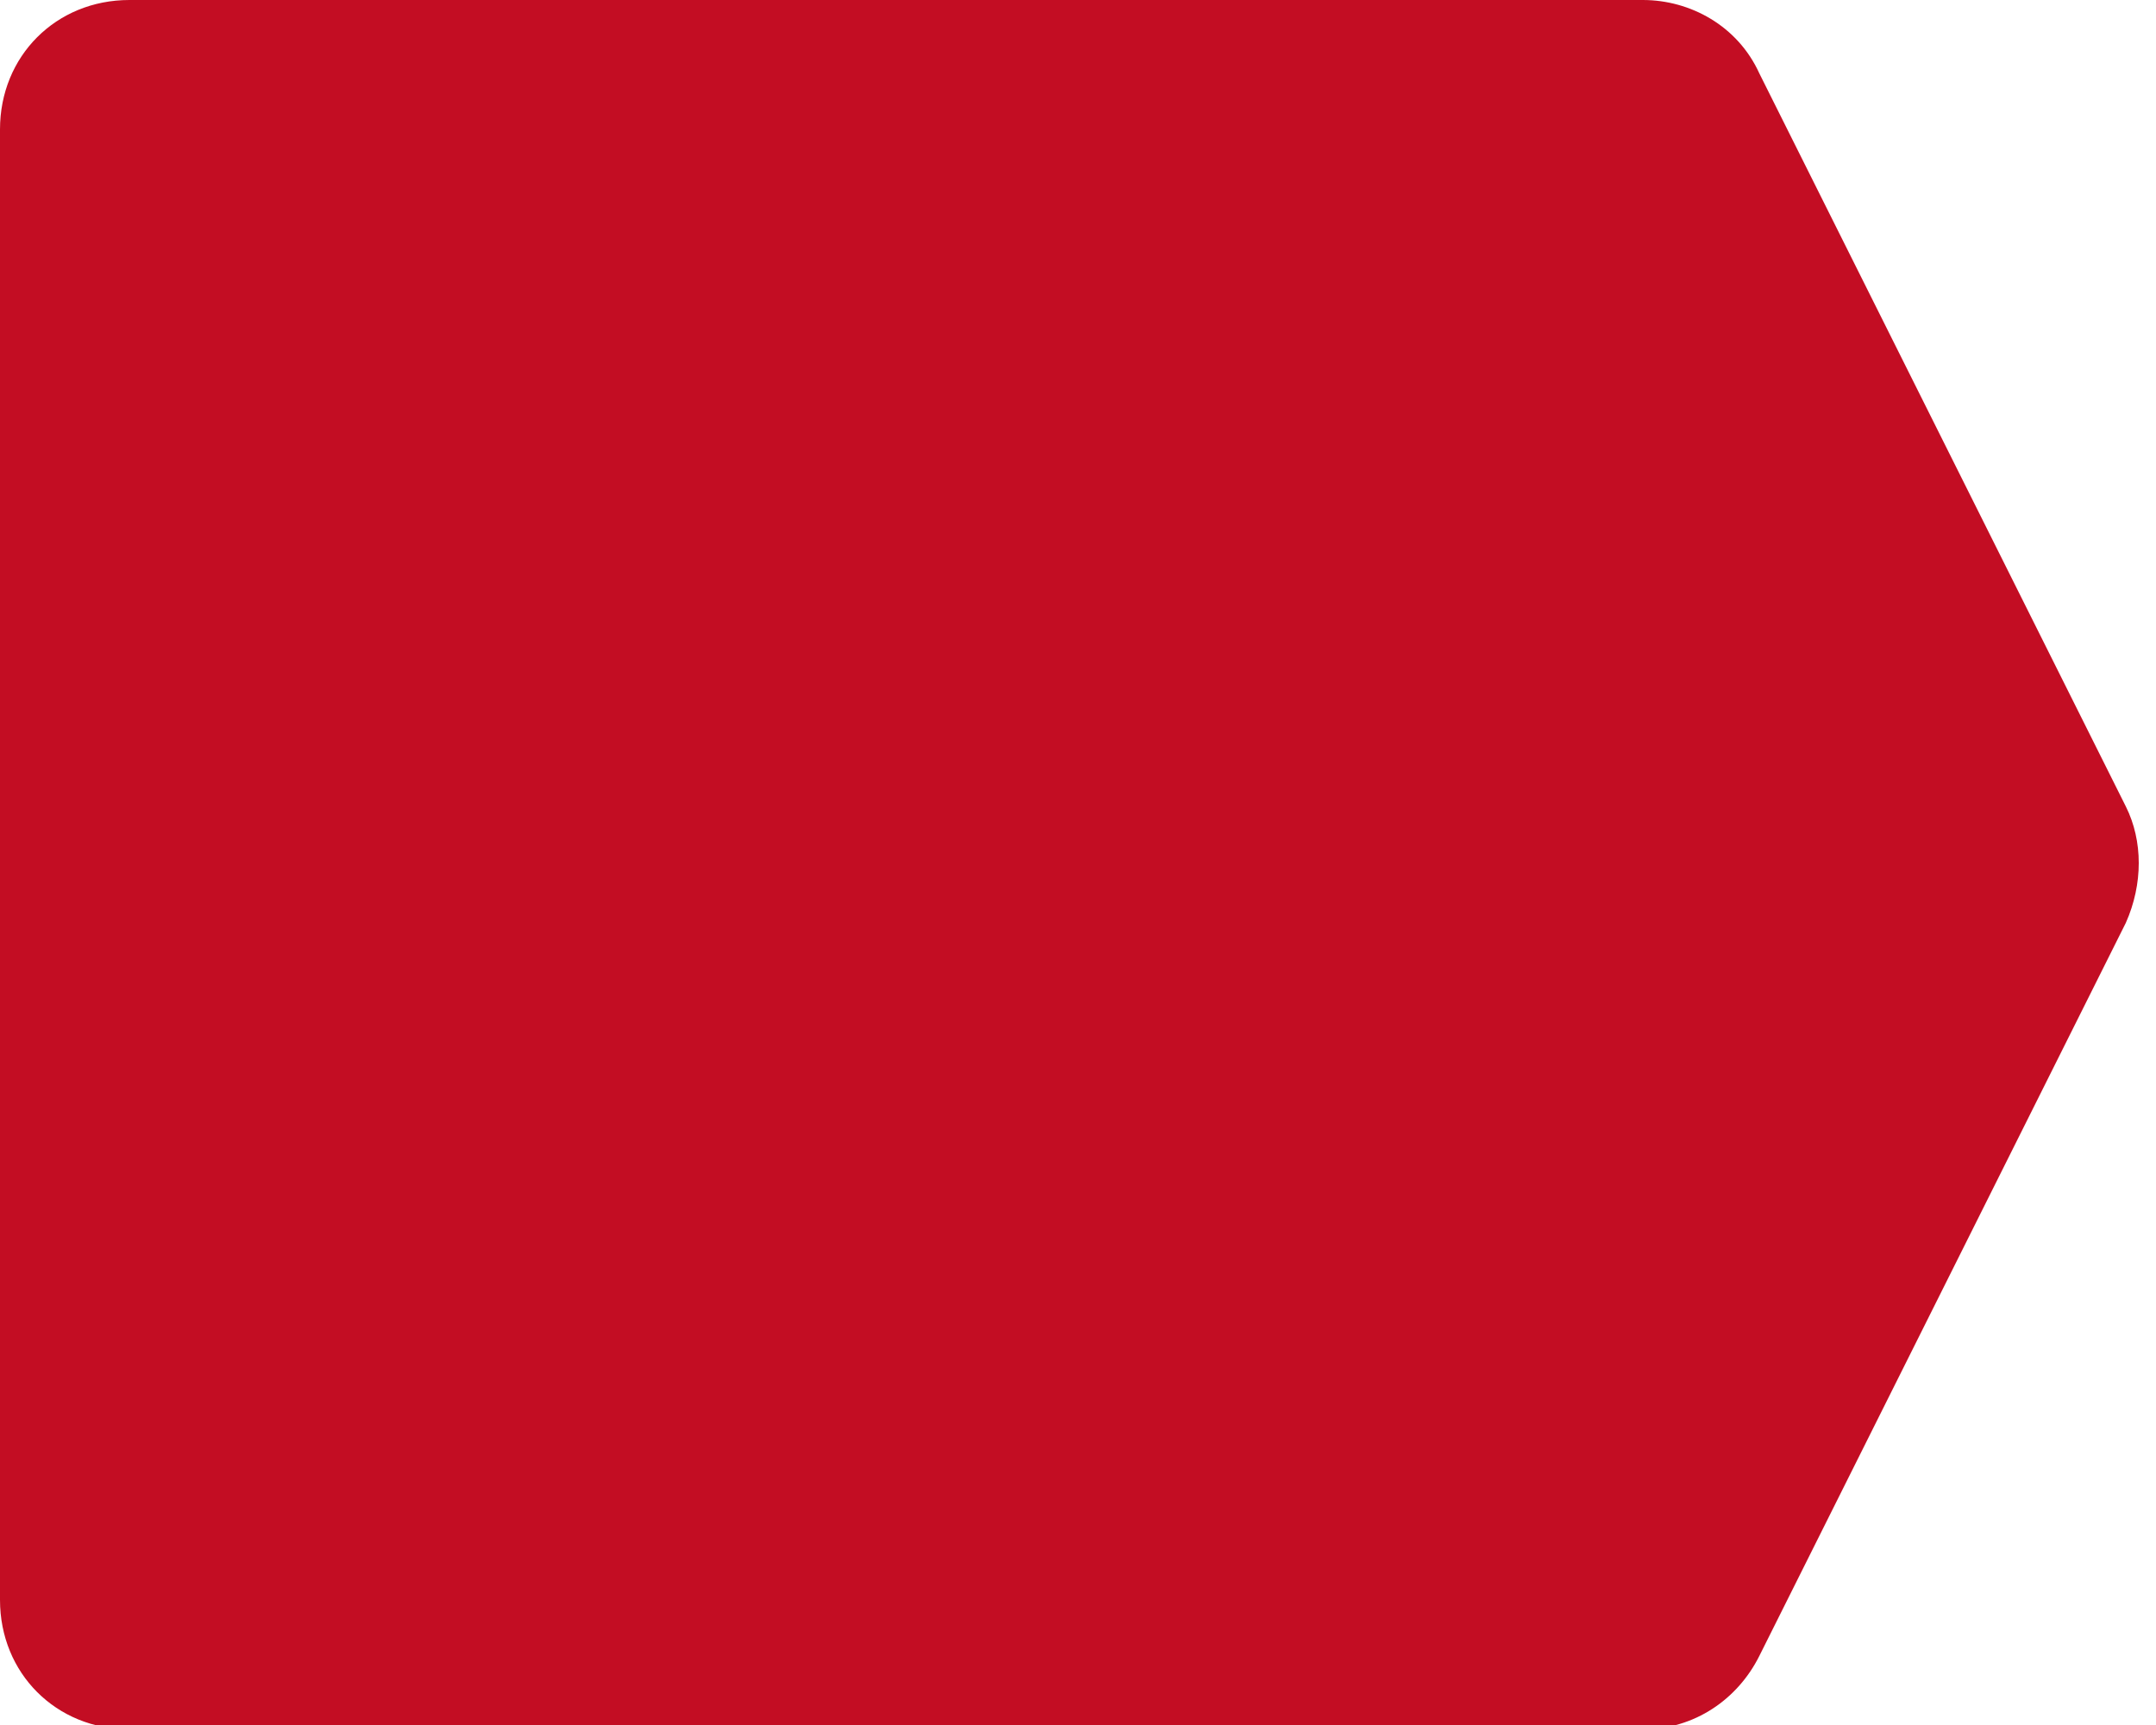 <?xml version="1.0" encoding="UTF-8"?> <svg xmlns="http://www.w3.org/2000/svg" xmlns:xlink="http://www.w3.org/1999/xlink" id="icons" version="1.1" viewBox="0 0 50 40"><defs><style> .st0 { fill: #c30d23; } </style></defs><path class="st0" d="M0,3C0,1.3,1.3,0,3,0h35.1c1.1,0,2.2.6,2.7,1.7l8.5,17c.4.8.4,1.8,0,2.7l-8.5,17c-.5,1-1.5,1.7-2.7,1.7H3c-1.7,0-3-1.3-3-3V3Z"></path></svg> 